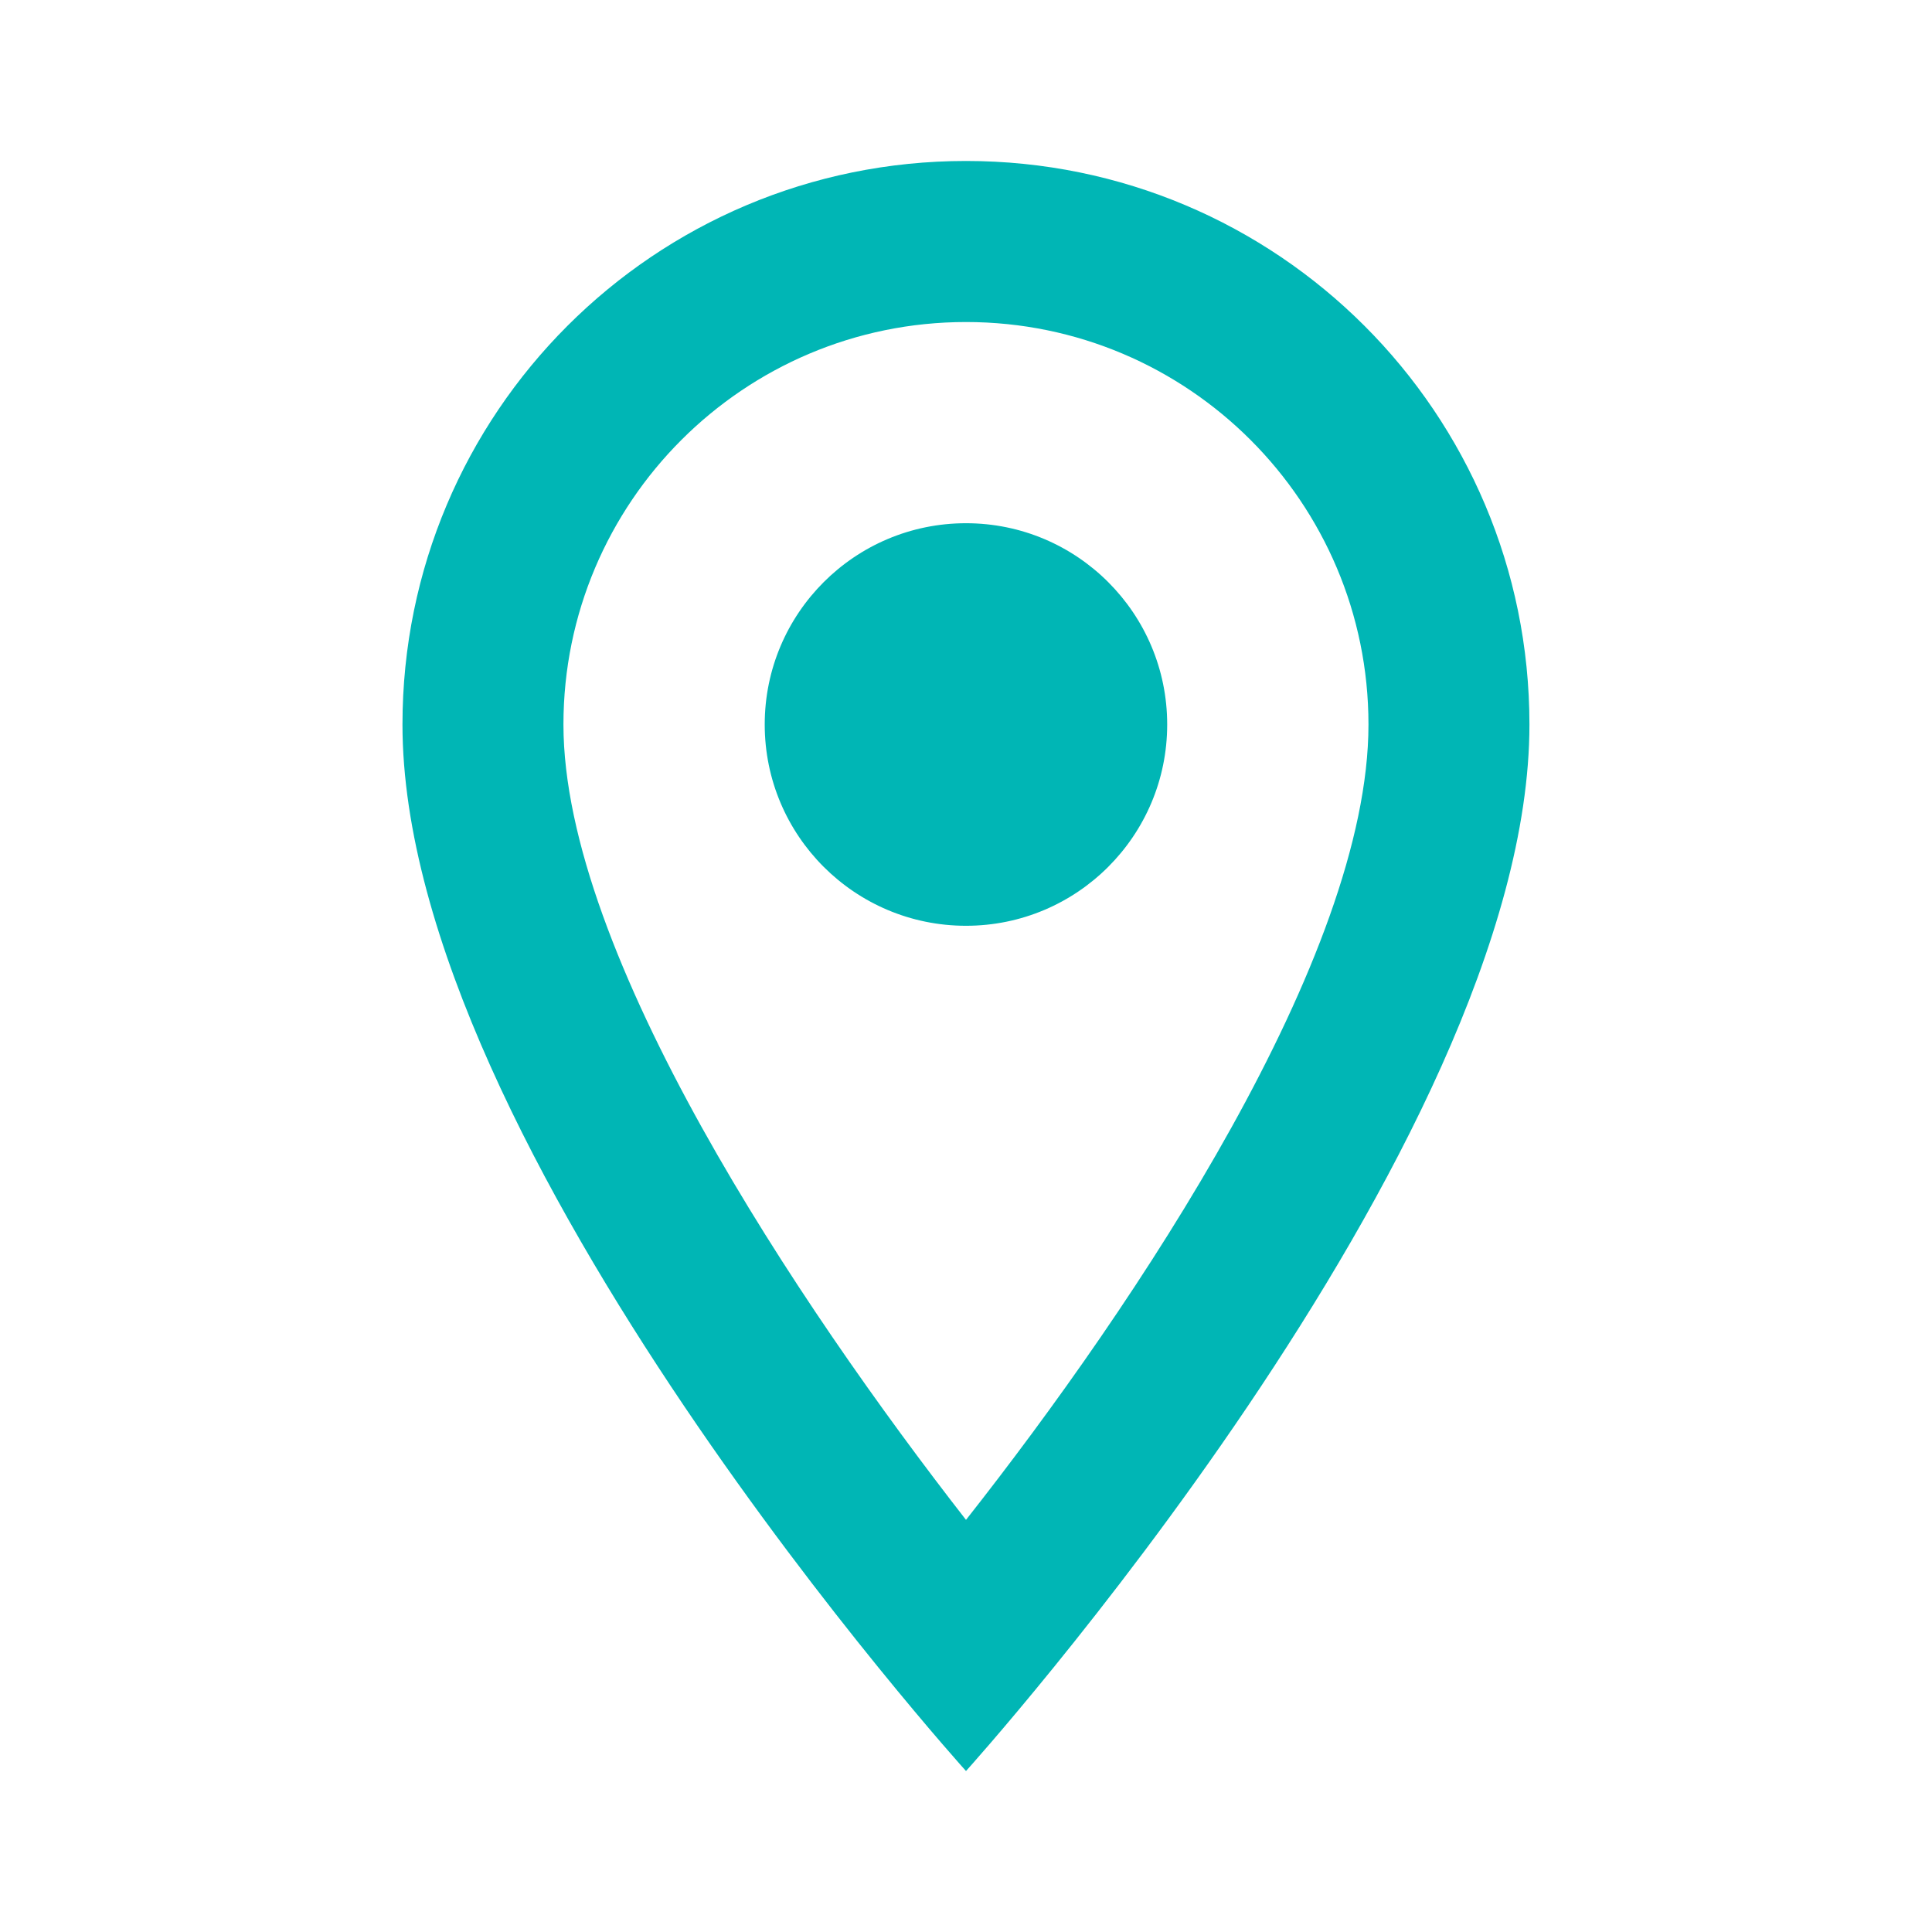 <svg width="22" height="22" viewBox="0 0 22 22" fill="none" xmlns="http://www.w3.org/2000/svg">
<path fill-rule="evenodd" clip-rule="evenodd" d="M11 1.833C7.452 1.833 4.583 4.702 4.583 8.25C4.583 13.062 11 20.167 11 20.167C11 20.167 17.416 13.062 17.416 8.25C17.416 4.702 14.547 1.833 11 1.833ZM6.416 8.25C6.416 5.72 8.47 3.667 11 3.667C13.53 3.667 15.583 5.72 15.583 8.25C15.583 10.89 12.943 14.841 11 17.307C9.093 14.859 6.416 10.862 6.416 8.25ZM11 10.542C12.265 10.542 13.291 9.516 13.291 8.25C13.291 6.984 12.265 5.958 11 5.958C9.734 5.958 8.708 6.984 8.708 8.25C8.708 9.516 9.734 10.542 11 10.542Z" fill="#00B6B5"/>
</svg>

